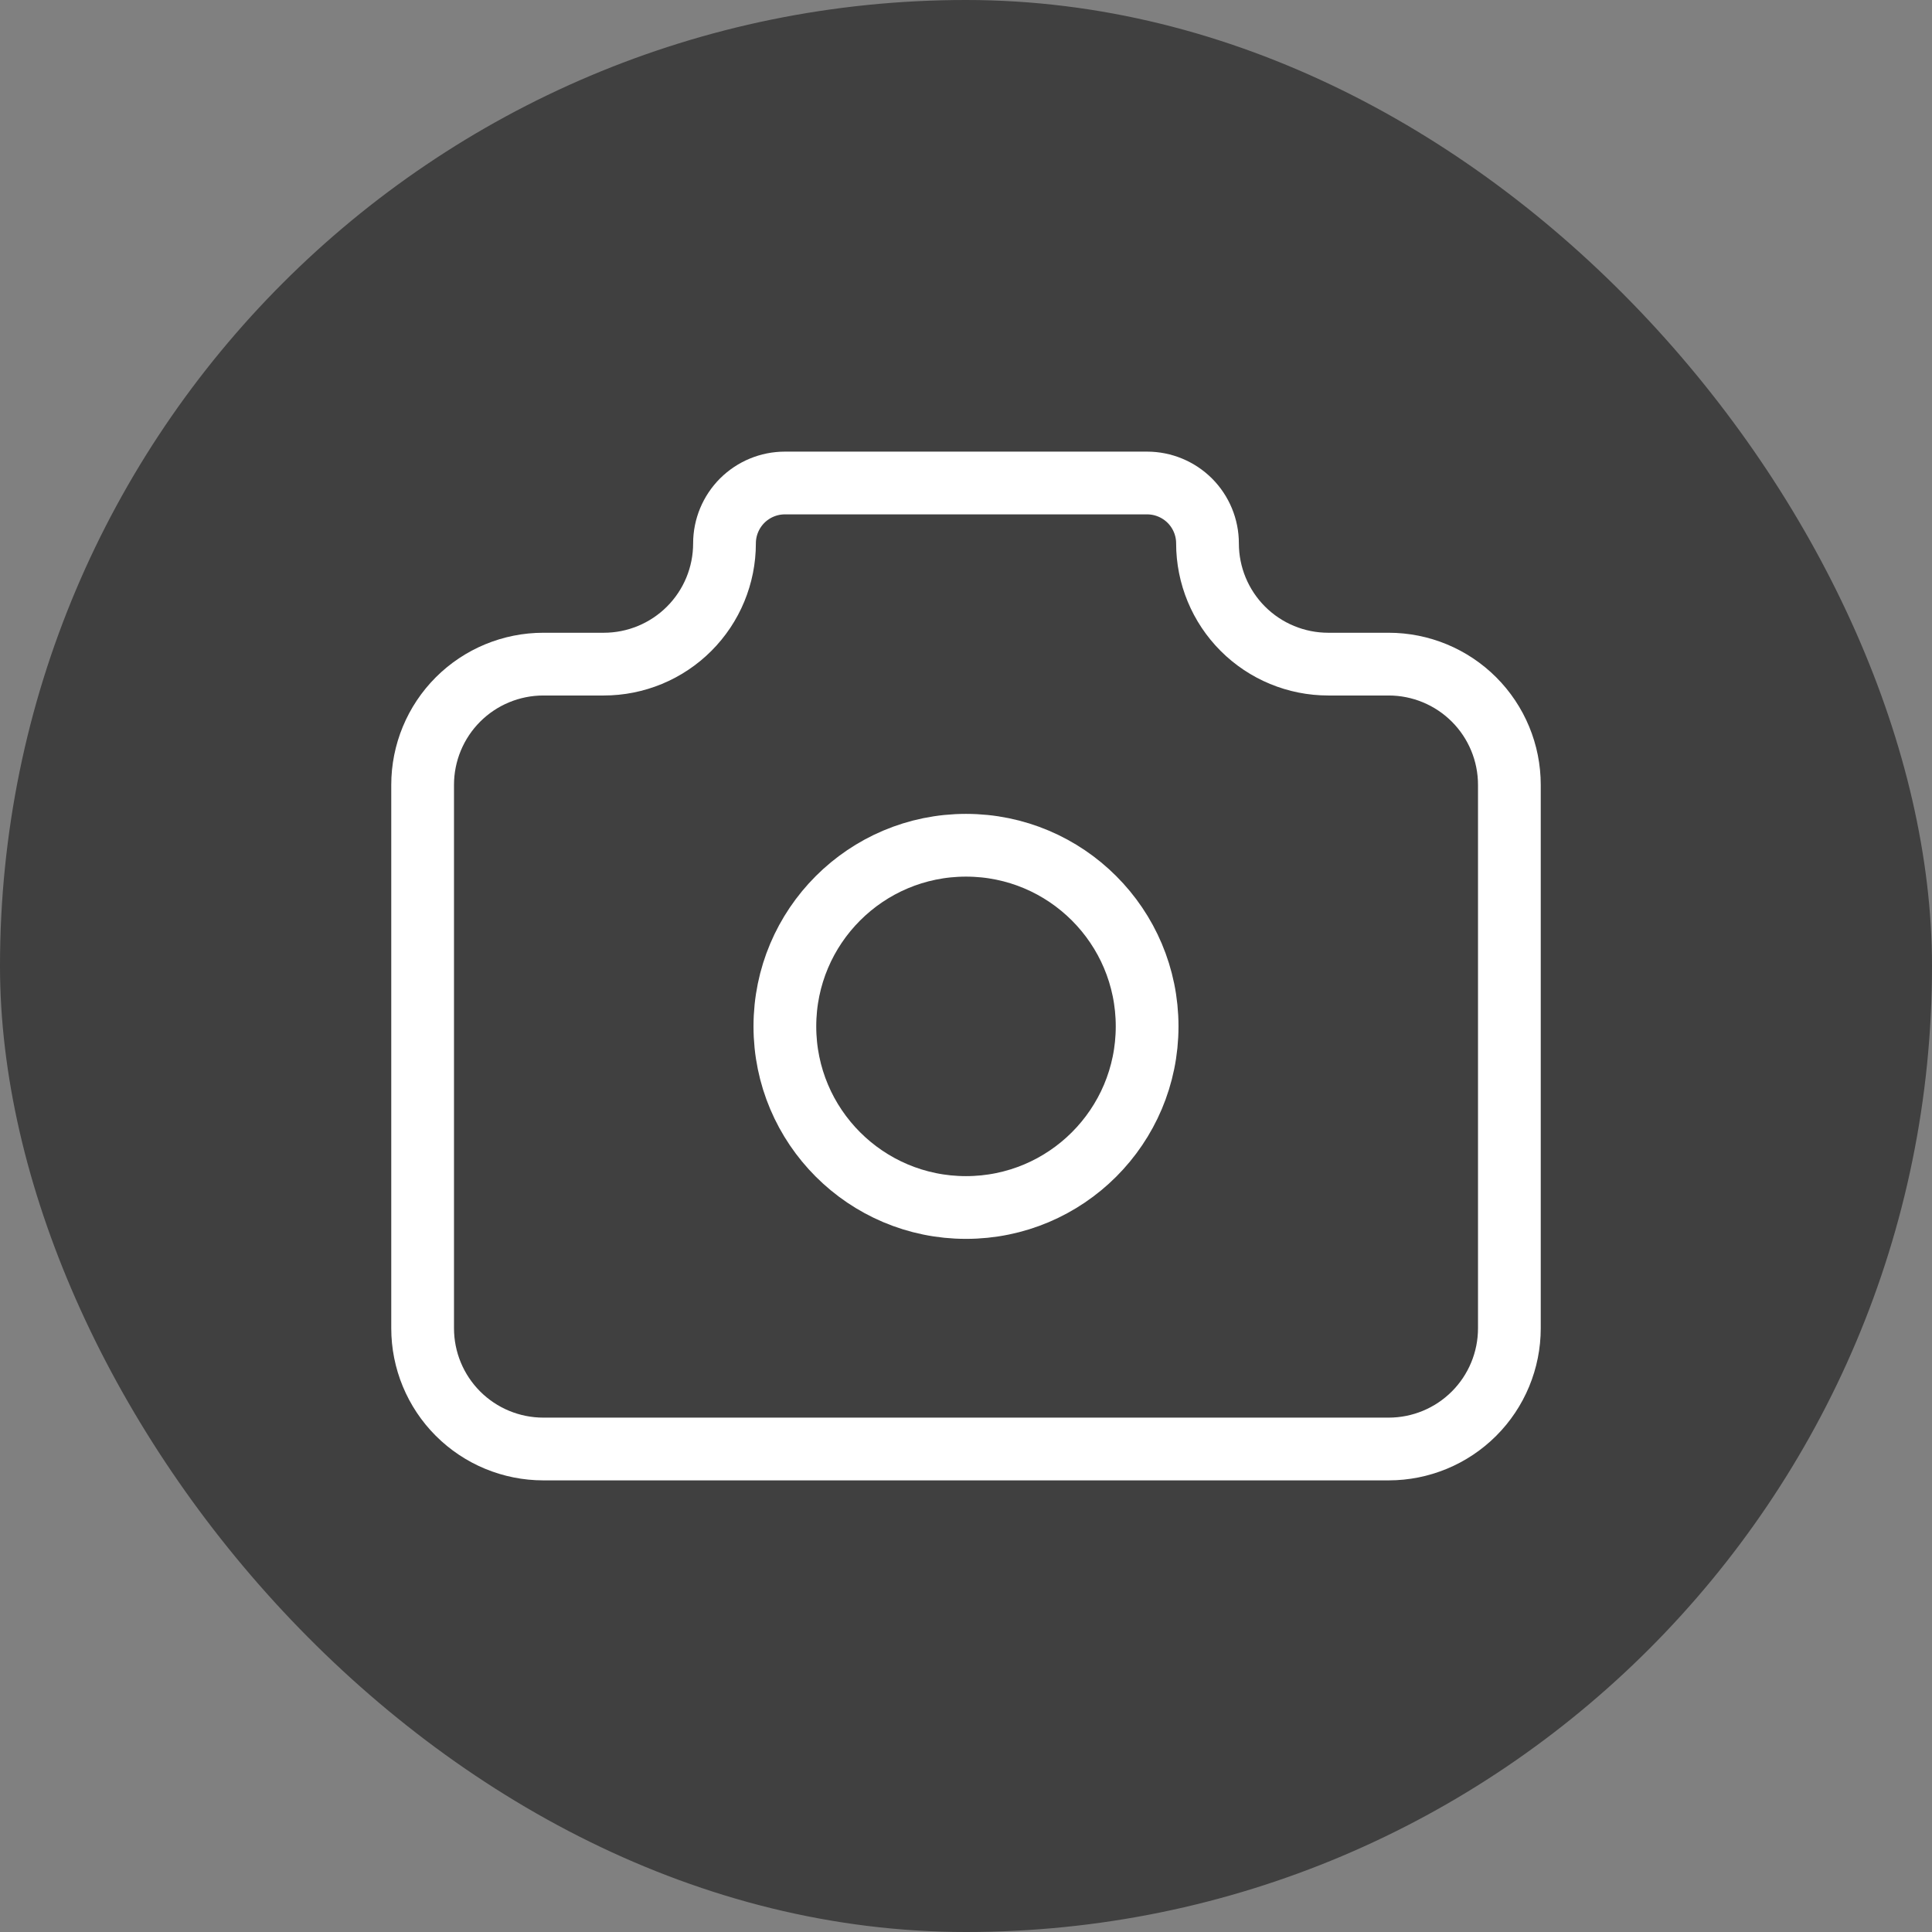 <svg width="40" height="40" viewBox="0 0 40 40" fill="none" xmlns="http://www.w3.org/2000/svg">
<rect x="0" y="0" width="40" height="40" fill="#808080" stroke="none"/>
<g clip-path="url(#clip0_23369_93181)">
<rect width="40" height="40" rx="20" fill="black" fill-opacity="0.5"/>
<path d="M11.25 13.75H12.5C13.163 13.75 13.799 13.487 14.268 13.018C14.737 12.549 15 11.913 15 11.25C15 10.918 15.132 10.601 15.366 10.366C15.601 10.132 15.918 10 16.25 10H23.75C24.081 10 24.399 10.132 24.634 10.366C24.868 10.601 25 10.918 25 11.25C25 11.913 25.263 12.549 25.732 13.018C26.201 13.487 26.837 13.75 27.5 13.75H28.75C29.413 13.75 30.049 14.013 30.518 14.482C30.987 14.951 31.25 15.587 31.25 16.25V27.5C31.25 28.163 30.987 28.799 30.518 29.268C30.049 29.737 29.413 30 28.75 30H11.25C10.587 30 9.951 29.737 9.482 29.268C9.013 28.799 8.75 28.163 8.75 27.5V16.25C8.75 15.587 9.013 14.951 9.482 14.482C9.951 14.013 10.587 13.75 11.25 13.75" stroke="white" stroke-width="1.299" stroke-linecap="round" stroke-linejoin="round"/>
<path d="M20 25C22.071 25 23.75 23.321 23.75 21.25C23.75 19.179 22.071 17.5 20 17.5C17.929 17.5 16.25 19.179 16.25 21.25C16.25 23.321 17.929 25 20 25Z" stroke="white" stroke-width="1.299" stroke-linecap="round" stroke-linejoin="round"/>
</g>
<defs>
<clipPath id="clip0_23369_93181">
<rect width="40" height="40" rx="20" fill="white"/>
</clipPath>
</defs>
</svg>
